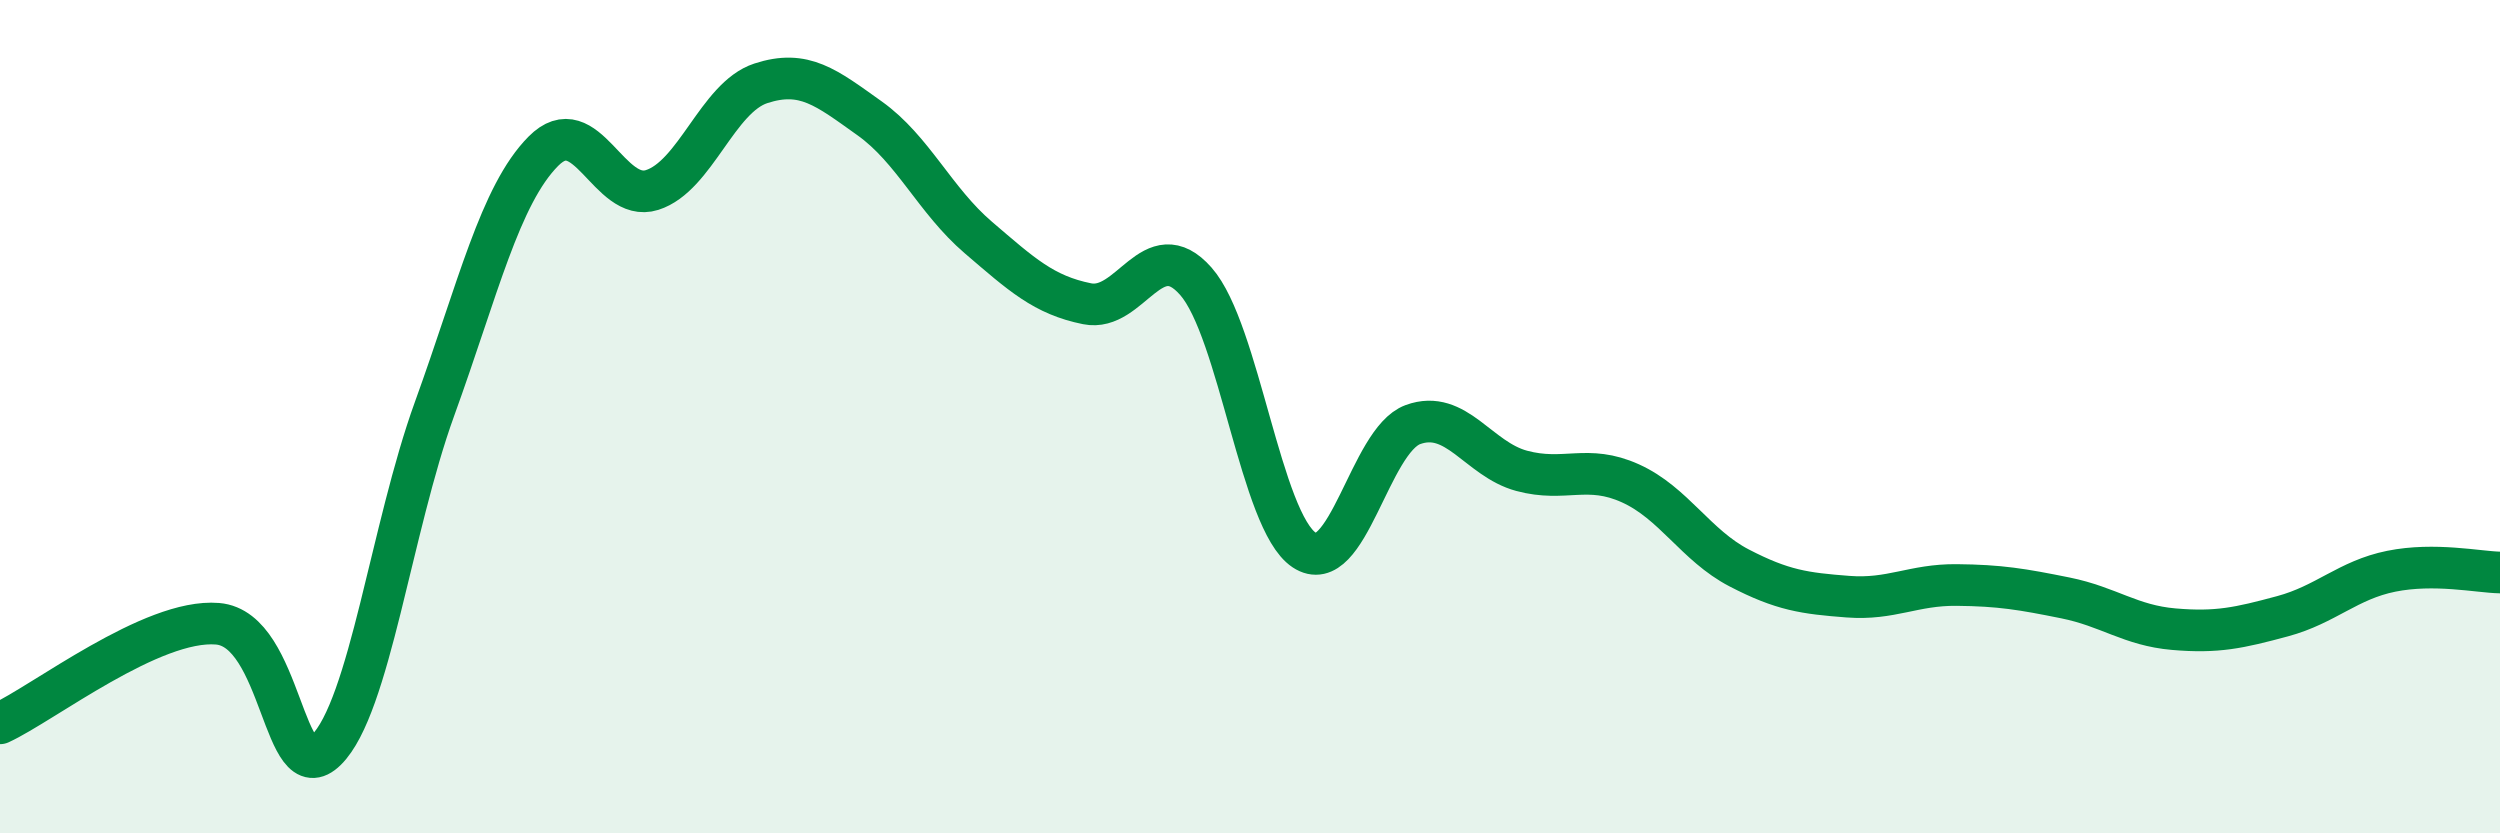 
    <svg width="60" height="20" viewBox="0 0 60 20" xmlns="http://www.w3.org/2000/svg">
      <path
        d="M 0,17.36 C 1.04,16.88 3.65,14.84 5.22,14.97 C 6.79,15.1 6.79,19.03 7.83,18 C 8.87,16.97 9.39,12.68 10.43,9.81 C 11.47,6.94 12,4.68 13.04,3.63 C 14.08,2.58 14.61,4.89 15.65,4.56 C 16.69,4.23 17.22,2.34 18.26,2 C 19.3,1.66 19.83,2.1 20.87,2.84 C 21.91,3.58 22.44,4.81 23.48,5.7 C 24.52,6.59 25.05,7.08 26.09,7.29 C 27.13,7.5 27.66,5.57 28.7,6.75 C 29.74,7.93 30.26,12.51 31.3,13.2 C 32.34,13.89 32.87,10.57 33.91,10.19 C 34.95,9.81 35.48,11.02 36.52,11.3 C 37.56,11.58 38.09,11.13 39.13,11.6 C 40.17,12.07 40.7,13.09 41.74,13.63 C 42.78,14.17 43.31,14.24 44.35,14.32 C 45.39,14.4 45.92,14.03 46.96,14.04 C 48,14.05 48.53,14.14 49.57,14.35 C 50.61,14.56 51.13,15.01 52.17,15.1 C 53.21,15.19 53.74,15.07 54.78,14.79 C 55.82,14.51 56.35,13.92 57.39,13.71 C 58.43,13.5 59.48,13.73 60,13.74L60 20L0 20Z"
        fill="#008740"
        opacity="0.1"
        stroke-linecap="round"
        stroke-linejoin="round"
      />
      <path
        d="M 0,17.36 C 1.04,16.88 3.65,14.84 5.22,14.97 C 6.79,15.1 6.79,19.03 7.83,18 C 8.87,16.97 9.39,12.68 10.43,9.81 C 11.47,6.94 12,4.68 13.04,3.63 C 14.08,2.58 14.61,4.89 15.65,4.56 C 16.69,4.23 17.22,2.34 18.26,2 C 19.3,1.66 19.83,2.1 20.87,2.84 C 21.91,3.58 22.44,4.81 23.48,5.7 C 24.52,6.59 25.05,7.08 26.09,7.29 C 27.13,7.5 27.66,5.57 28.7,6.75 C 29.74,7.93 30.26,12.51 31.3,13.2 C 32.34,13.89 32.87,10.57 33.91,10.19 C 34.95,9.81 35.48,11.02 36.52,11.3 C 37.56,11.58 38.09,11.13 39.13,11.6 C 40.17,12.07 40.7,13.09 41.74,13.63 C 42.78,14.17 43.31,14.24 44.35,14.32 C 45.39,14.4 45.92,14.03 46.96,14.04 C 48,14.05 48.53,14.14 49.57,14.35 C 50.61,14.56 51.13,15.01 52.17,15.1 C 53.21,15.19 53.74,15.07 54.78,14.79 C 55.82,14.51 56.35,13.92 57.39,13.71 C 58.43,13.5 59.48,13.73 60,13.74"
        stroke="#008740"
        stroke-width="1"
        fill="none"
        stroke-linecap="round"
        stroke-linejoin="round"
      />
    </svg>
  